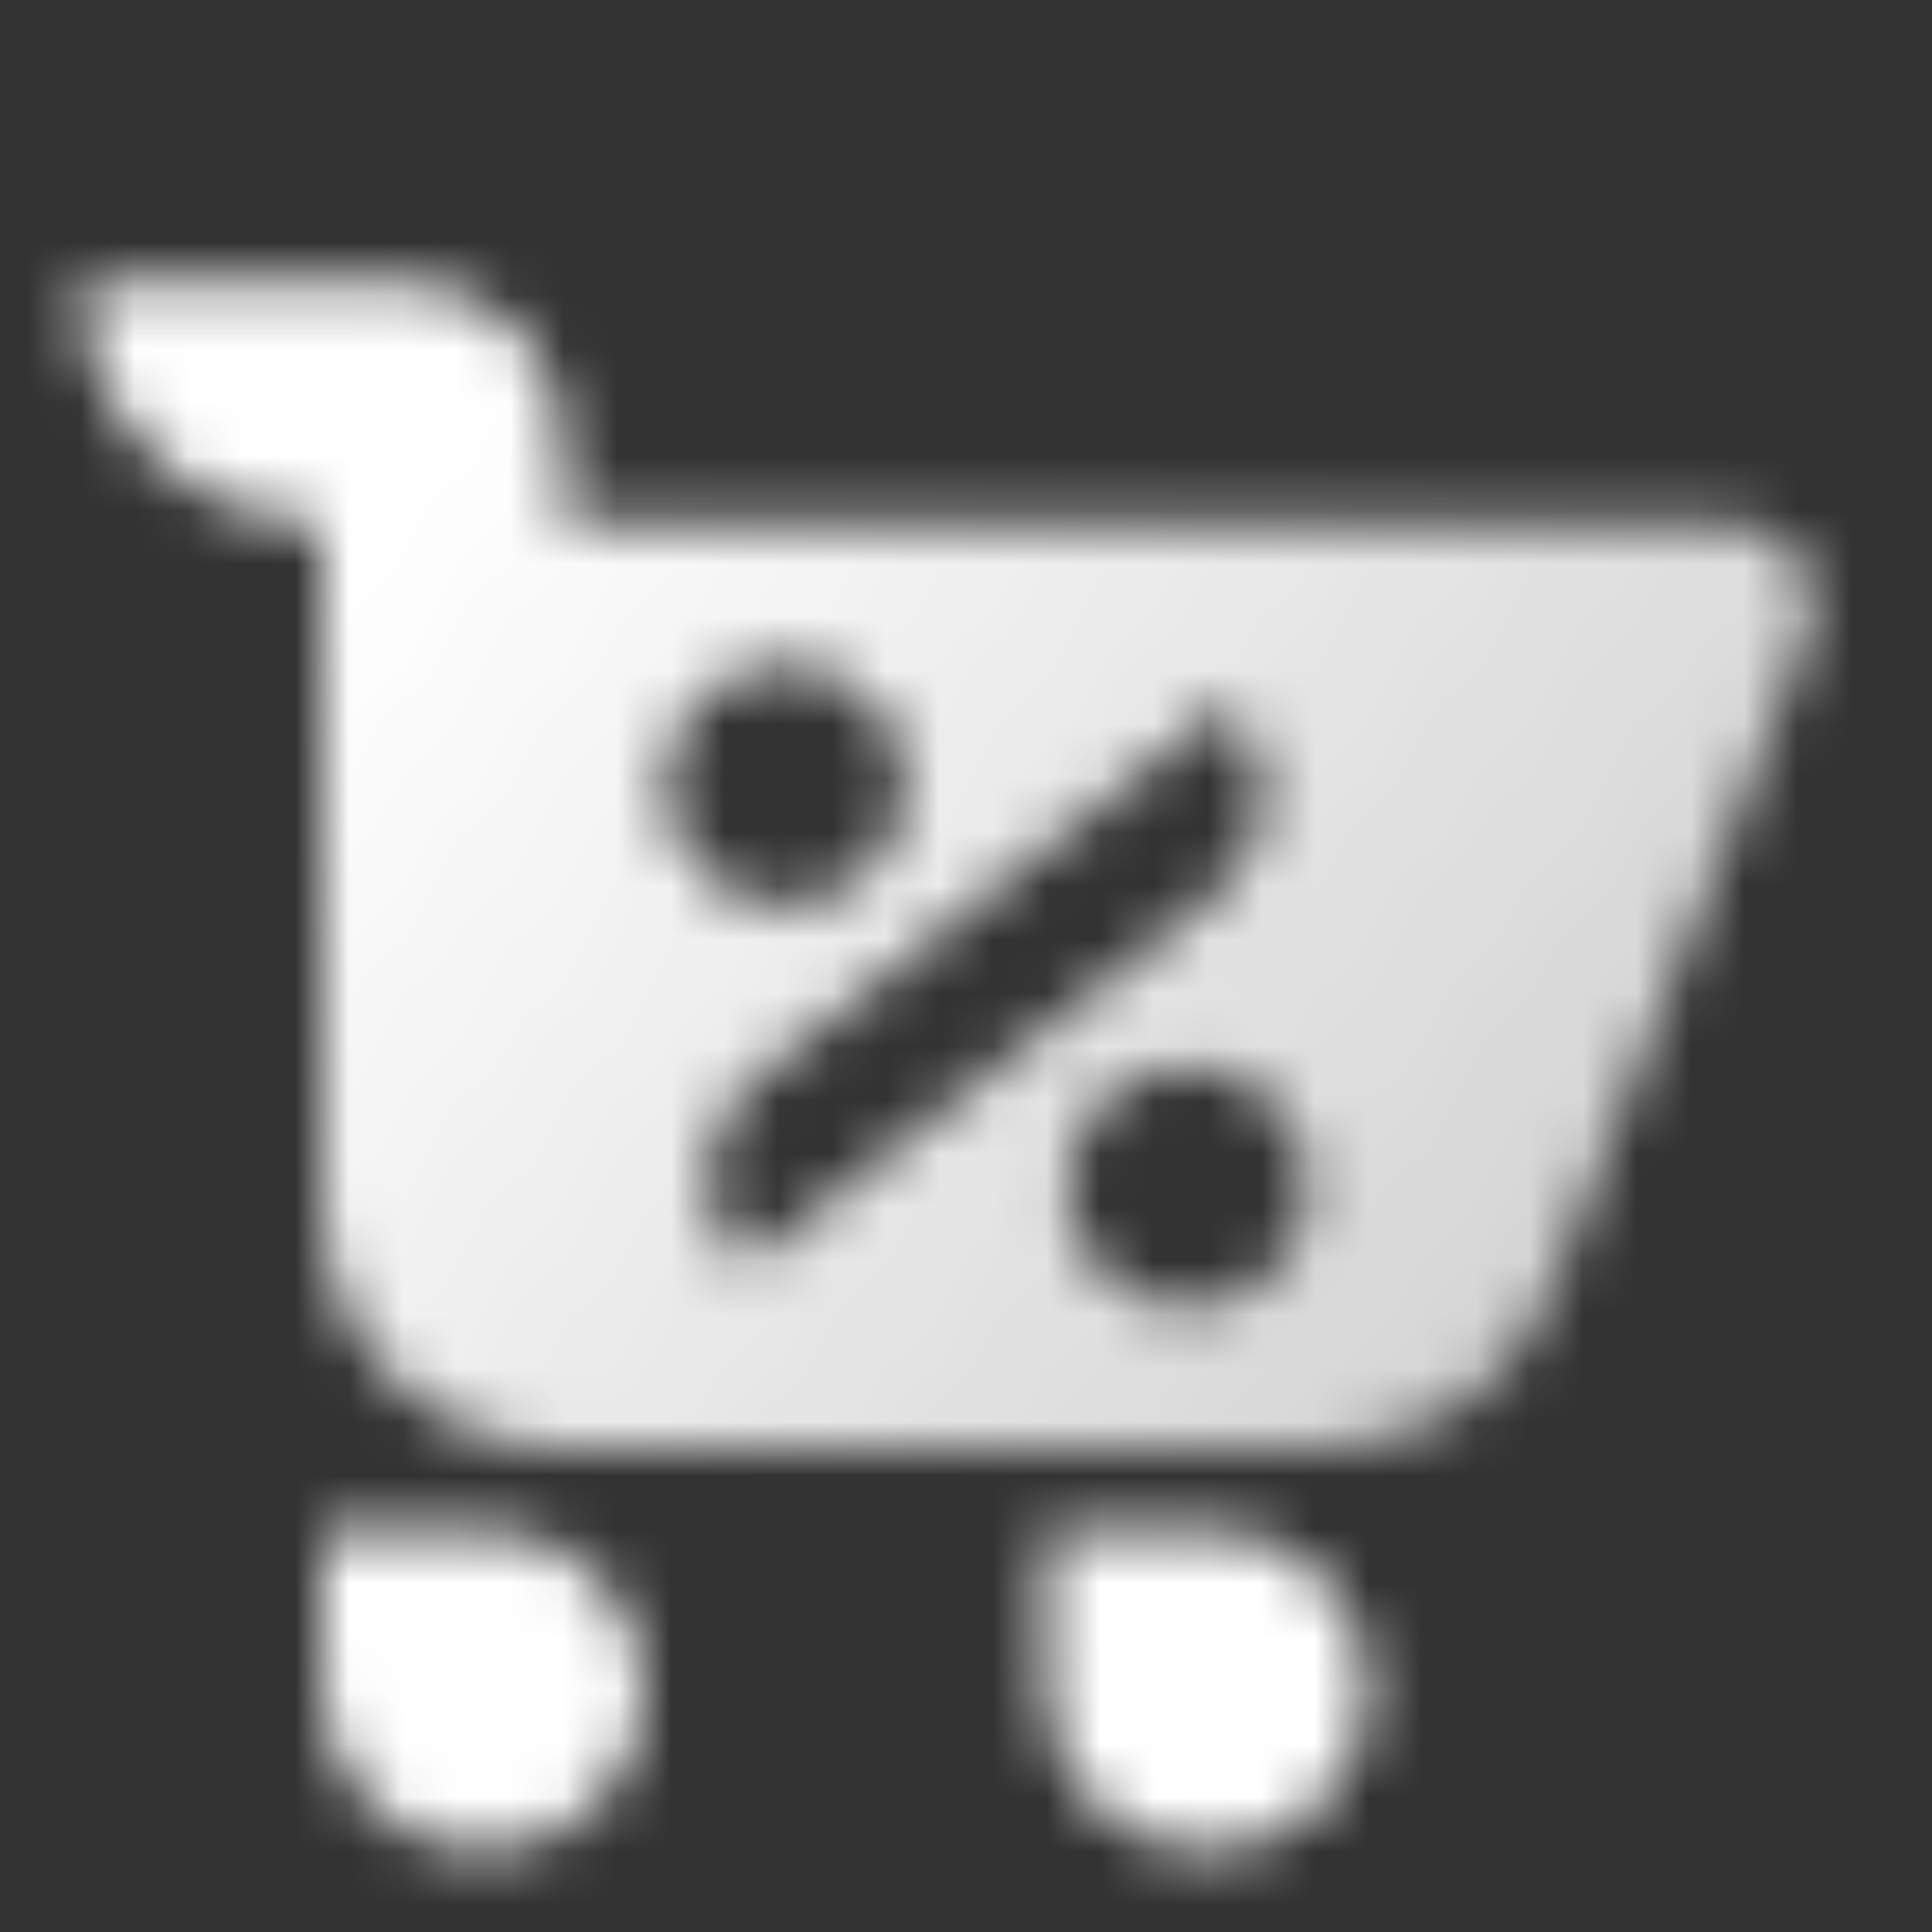 <svg width="36" height="36" viewBox="0 0 36 36" fill="none" xmlns="http://www.w3.org/2000/svg">
<rect x="0" y="0" width="36" height="36" fill="#333333" stroke="none"/>
<g clip-path="url(#clip0_2904_3003)">
<mask id="mask0_2904_3003" style="mask-type:alpha" maskUnits="userSpaceOnUse" x="1" y="5" width="33" height="30">
<path d="M6 28.5H9C10.657 28.5 12 29.843 12 31.5C12 33.157 10.657 34.5 9 34.5C7.343 34.5 6 33.157 6 31.5V28.5Z" fill="black"/>
<path d="M19.5 28.5H22.5C24.157 28.5 25.5 29.843 25.5 31.5C25.5 33.157 24.157 34.5 22.5 34.5C20.843 34.5 19.5 33.157 19.5 31.5V28.5Z" fill="black"/>
<path fill-rule="evenodd" clip-rule="evenodd" d="M1.5 5.25H7.5C9.157 5.25 10.5 6.593 10.5 8.25V9.75H32.302C33.359 9.75 34.084 10.813 33.699 11.797L28.869 24.14C28.194 25.865 26.531 27 24.679 27H10.5C8.015 27 6 24.985 6 22.5V9.75C3.515 9.75 1.5 7.735 1.5 5.25ZM14.625 12.375C13.382 12.375 12.375 13.382 12.375 14.625C12.375 15.868 13.382 16.875 14.625 16.875C15.868 16.875 16.875 15.868 16.875 14.625C16.875 13.382 15.868 12.375 14.625 12.375ZM19.875 22.125C19.875 20.882 20.882 19.875 22.125 19.875C23.368 19.875 24.375 20.882 24.375 22.125C24.375 23.368 23.368 24.375 22.125 24.375C20.882 24.375 19.875 23.368 19.875 22.125ZM14.078 20.102C12.971 20.98 12.876 22.626 13.875 23.625L22.672 16.648C23.779 15.77 23.874 14.124 22.875 13.125L14.078 20.102Z" fill="url(#paint0_linear_2904_3003)"/>
</mask>
<g mask="url(#mask0_2904_3003)">
<path d="M0 0H36V36H0V0Z" fill="white"/>
</g>
</g>
<defs>
<linearGradient id="paint0_linear_2904_3003" x1="6.86" y1="10.5" x2="27.248" y2="25.148" gradientUnits="userSpaceOnUse">
<stop/>
<stop offset="1" stop-opacity="0.8"/>
</linearGradient>
<clipPath id="clip0_2904_3003">
<rect width="36" height="36" fill="white"/>
</clipPath>
</defs>
</svg>
